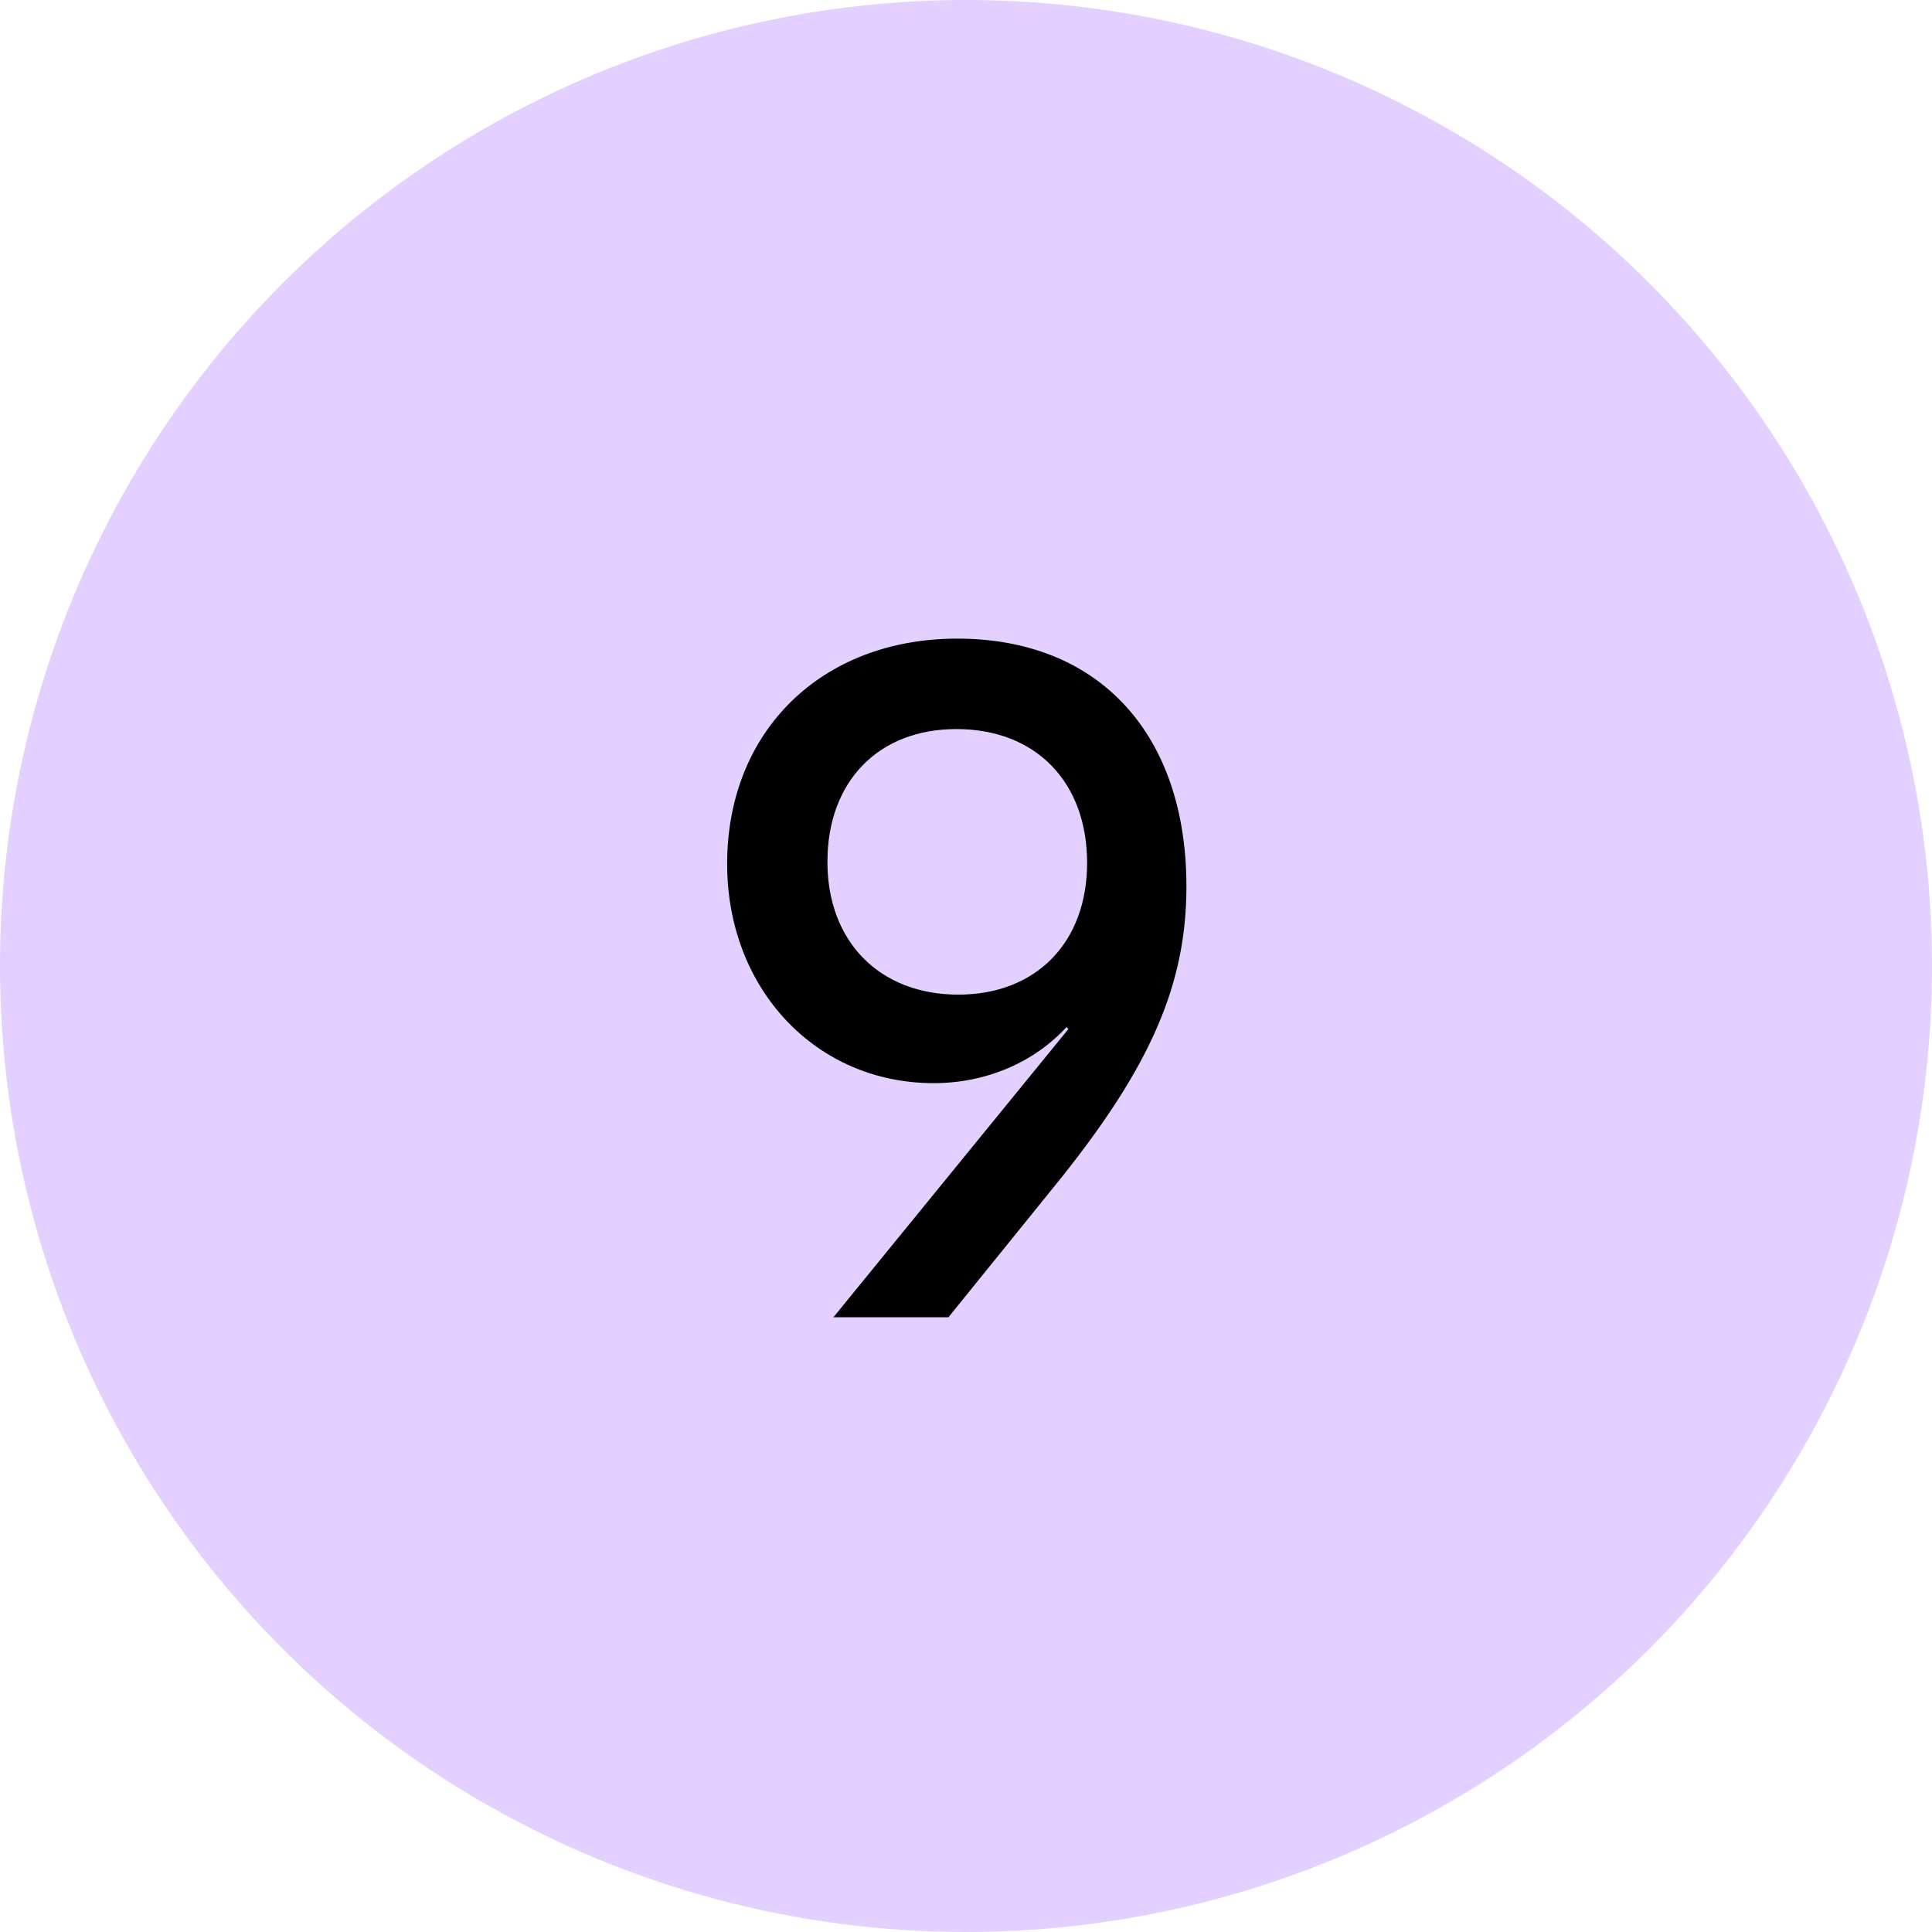 <?xml version="1.0" encoding="UTF-8"?> <svg xmlns="http://www.w3.org/2000/svg" width="22" height="22" viewBox="0 0 22 22" fill="none"> <circle cx="11" cy="11" r="11" fill="#E4D0FF"></circle> <path d="M9.49 15L12.166 11.718L12.144 11.696C11.774 12.099 11.226 12.334 10.632 12.334C9.288 12.334 8.28 11.259 8.28 9.837C8.28 8.325 9.355 7.272 10.901 7.272C12.514 7.272 13.51 8.358 13.51 10.094C13.51 11.203 13.107 12.133 12.077 13.421L10.8 15H9.49ZM10.912 11.326C11.797 11.326 12.379 10.733 12.379 9.826C12.379 8.907 11.797 8.302 10.89 8.302C10.005 8.302 9.422 8.896 9.422 9.814C9.422 10.722 10.016 11.326 10.912 11.326Z" fill="black"></path> </svg> 